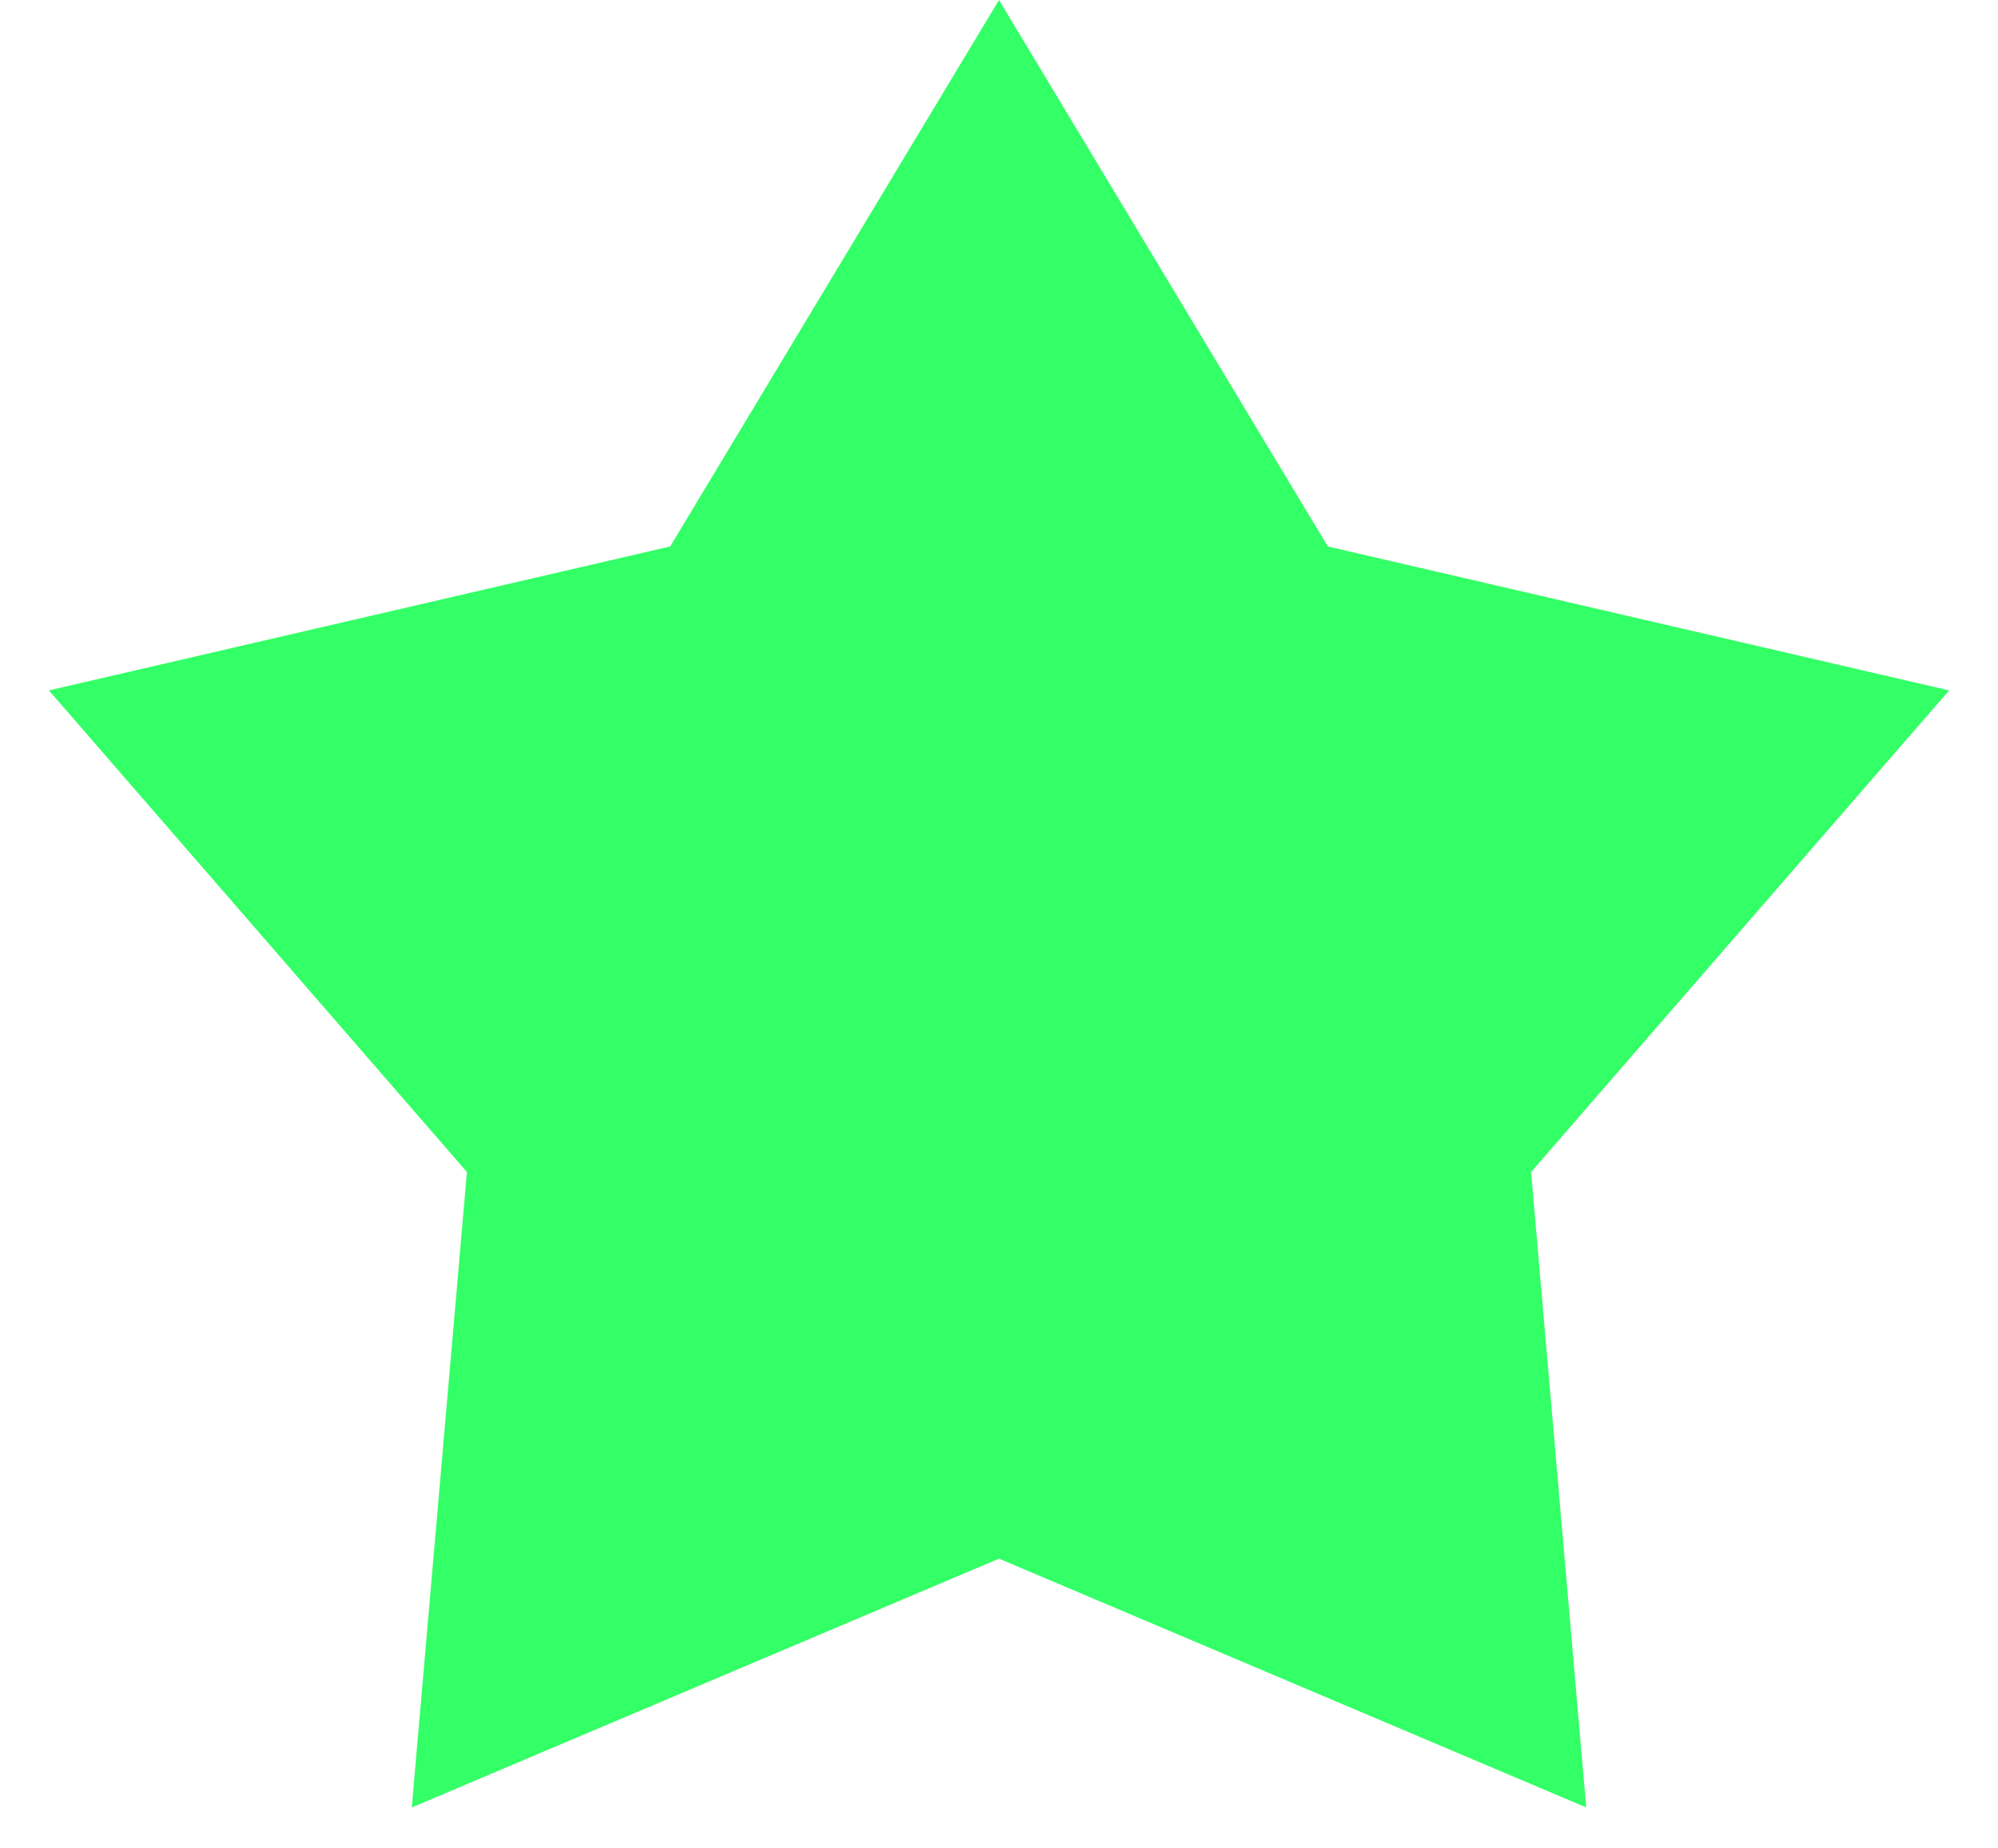 <svg width="40" height="37" viewBox="0 0 40 37" fill="none" xmlns="http://www.w3.org/2000/svg">
<path d="M20 0L26.583 10.939L39.021 13.82L30.652 23.461L31.756 36.18L20 31.2L8.244 36.18L9.348 23.461L0.979 13.82L13.417 10.939L20 0Z" fill="#3f6"/>
</svg>
